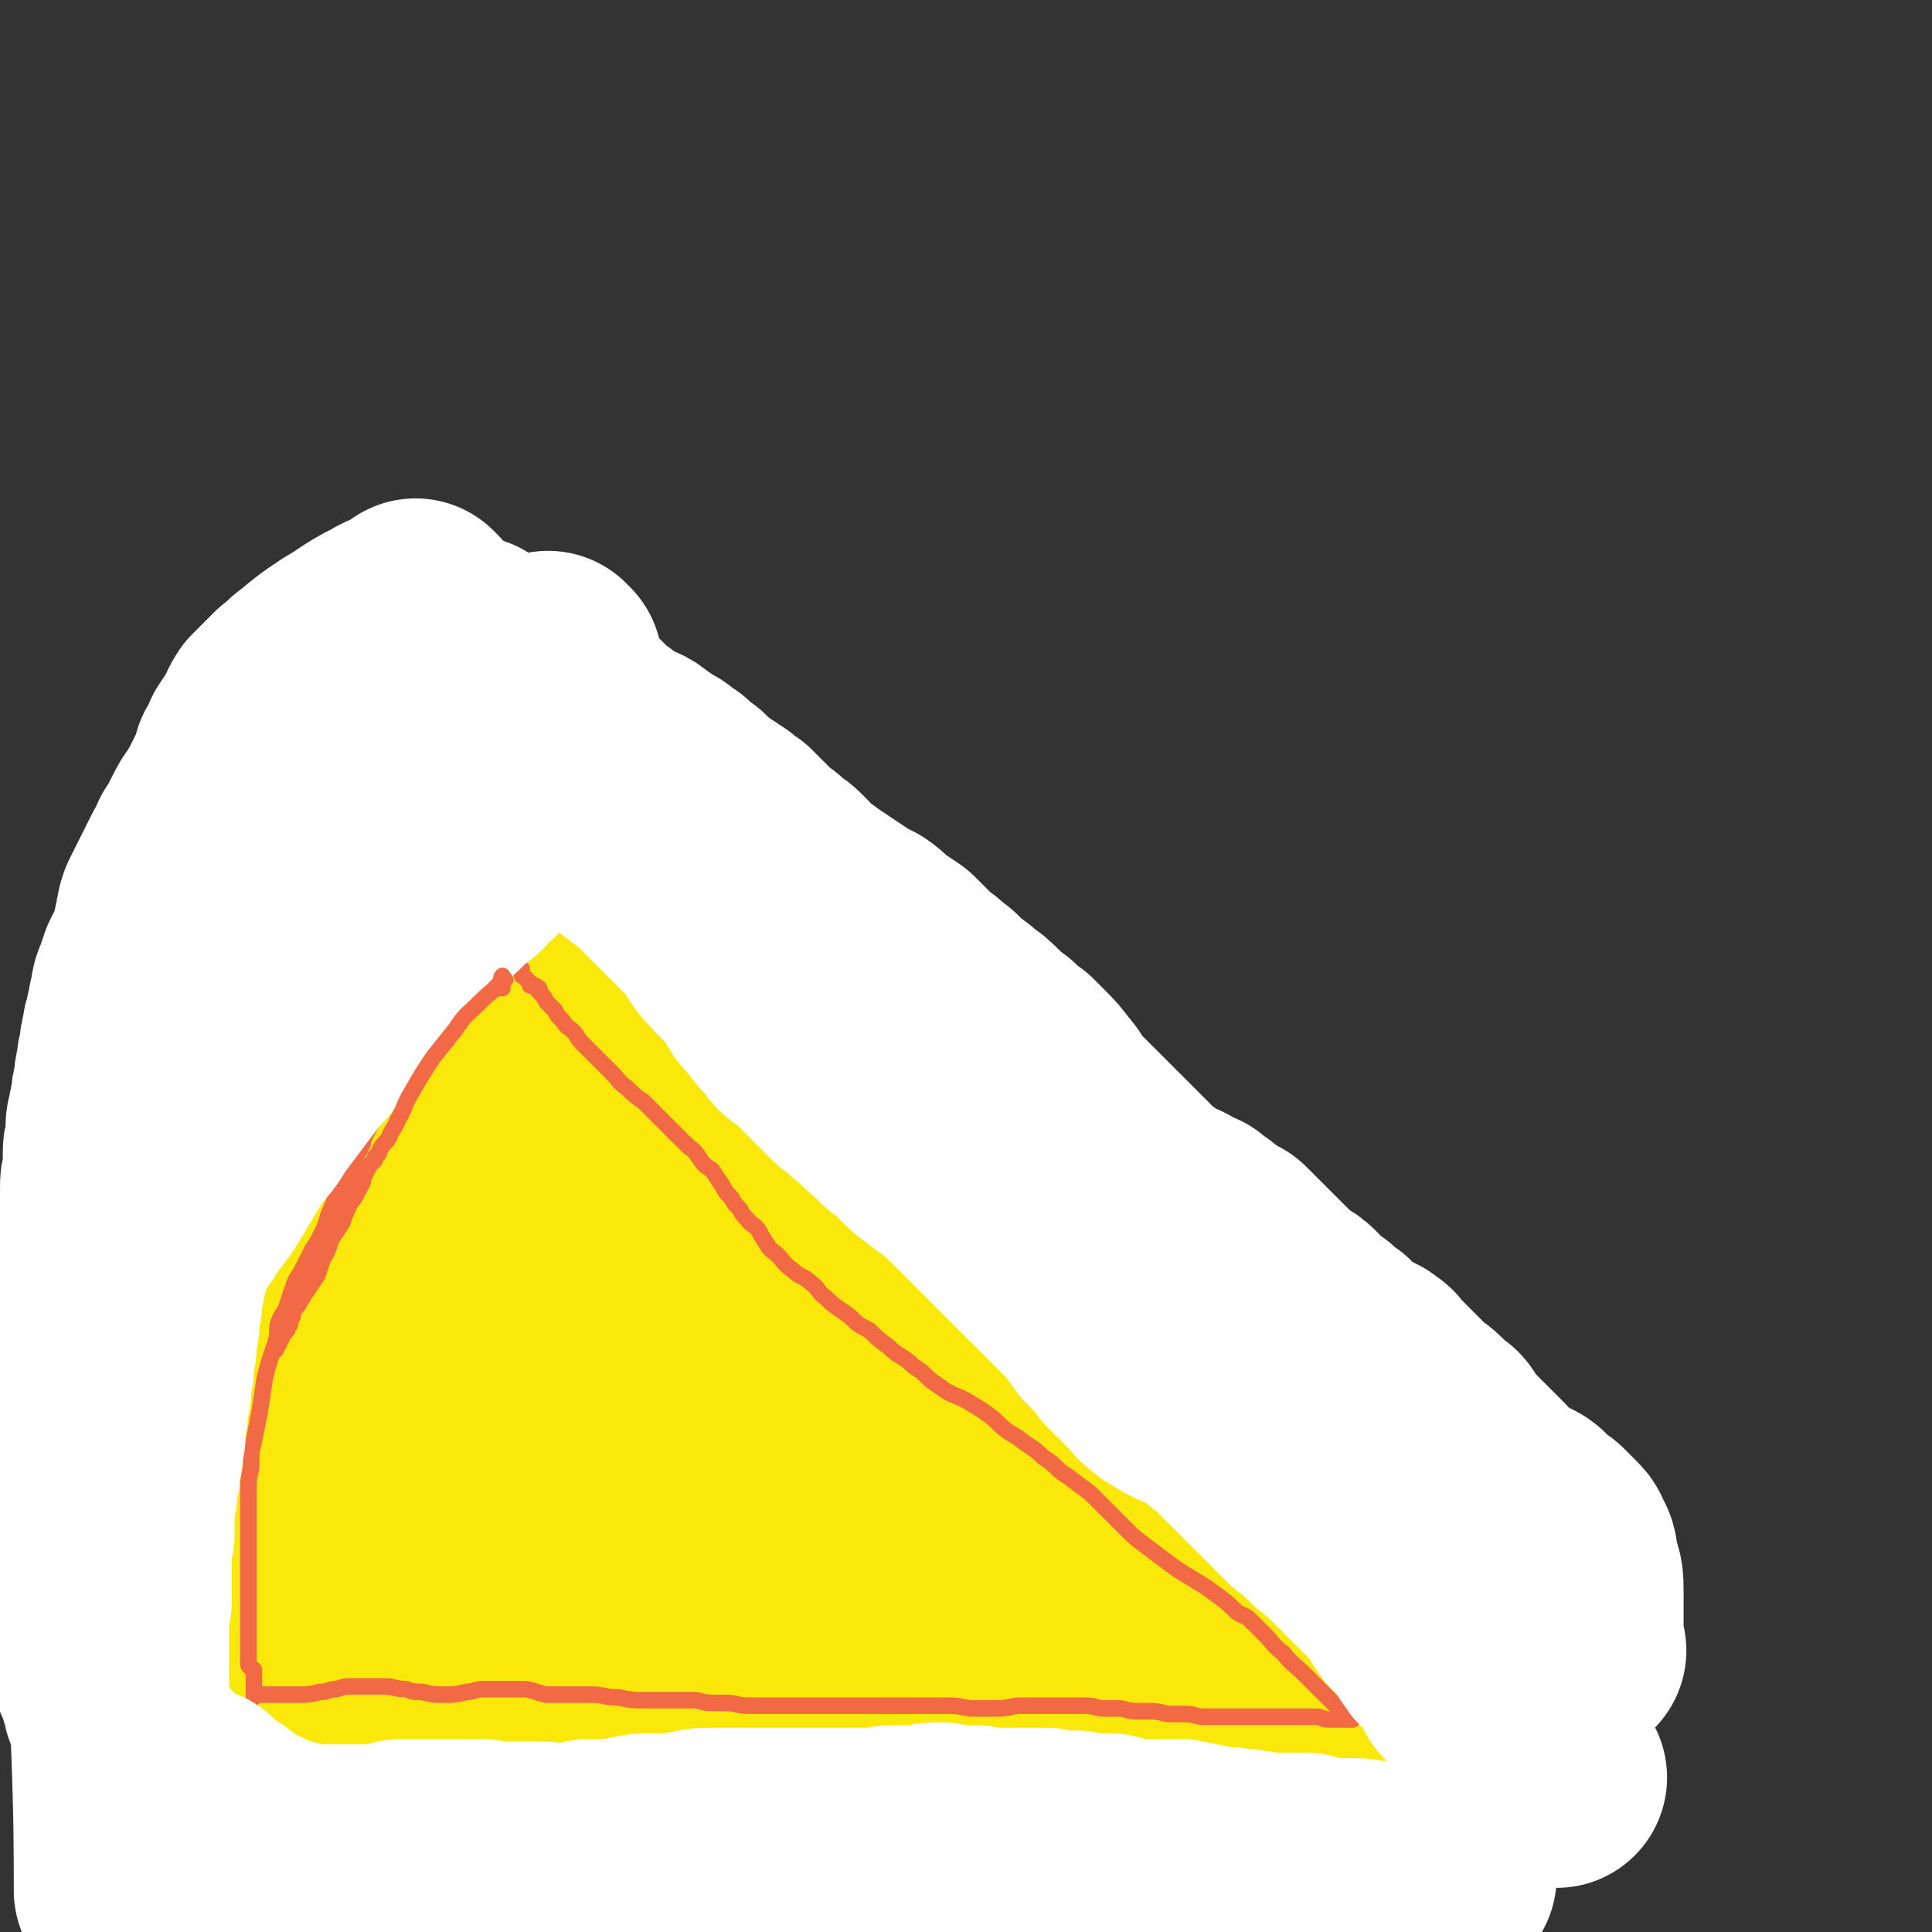<svg viewBox='0 0 700 700' version='1.1' xmlns='http://www.w3.org/2000/svg' xmlns:xlink='http://www.w3.org/1999/xlink'><rect x="0" y="0" width="700" height="700" fill="#333333" stroke="none"/><g fill='none' stroke='#F26946' stroke-width='12' stroke-linecap='round' stroke-linejoin='round'><path d='M182,295c-1,-1 -1,-1 -1,-1 -1,-1 0,0 0,0 0,0 0,0 0,0 -1,0 -1,0 -1,0 -6,0 -6,0 -12,0 -6,1 -6,1 -11,3 -10,4 -11,3 -20,8 -12,6 -12,7 -23,14 -5,4 -4,4 -8,8 -2,1 -2,1 -3,3 -3,3 -3,3 -6,7 -4,6 -4,6 -8,12 -3,5 -3,5 -7,10 -3,5 -4,5 -7,11 -4,5 -4,5 -6,10 -3,5 -2,5 -4,10 -2,5 -2,5 -4,10 -1,5 -1,5 -1,10 -1,4 0,4 -1,7 -1,5 -2,5 -2,10 -1,4 -1,4 -1,8 -1,4 -1,4 -1,8 0,5 0,5 0,9 1,4 1,4 1,8 0,3 0,3 0,7 0,4 0,4 0,8 0,4 0,4 0,7 1,5 1,5 2,9 1,4 0,4 1,9 0,4 1,4 1,8 1,4 1,4 1,8 1,4 0,4 1,8 0,4 1,4 1,7 0,3 0,3 0,6 0,3 1,3 1,7 1,3 1,3 2,6 1,2 1,2 3,5 2,3 2,3 4,6 2,3 2,3 3,6 2,2 2,2 3,5 2,2 2,2 3,5 2,2 2,2 3,3 1,1 1,1 2,2 1,1 2,1 2,2 1,1 1,1 1,2 0,1 0,1 0,1 1,1 1,1 2,1 1,1 1,1 1,1 1,1 1,1 1,1 1,1 1,1 1,1 1,1 1,1 2,2 0,0 0,0 1,1 1,1 0,1 1,2 1,1 1,1 1,2 1,1 0,1 0,2 0,1 0,1 0,1 1,0 1,0 1,0 0,0 0,0 0,0 0,0 -1,0 0,0 0,-1 1,0 2,0 1,0 1,0 1,0 1,0 1,0 1,0 1,0 1,0 2,0 1,0 1,0 1,0 1,0 1,0 2,0 2,0 2,0 4,0 2,-1 2,-1 4,-1 4,-1 4,-1 8,-2 4,-1 4,-1 9,-1 4,-1 4,-1 8,-1 5,-1 5,-1 9,-1 5,-1 5,-1 10,-1 4,-1 4,-1 9,-1 4,0 4,0 9,0 5,0 5,0 9,0 4,-1 4,-1 8,-1 4,0 4,0 8,0 4,0 4,0 9,0 6,0 6,0 11,0 7,1 7,1 13,2 6,1 6,0 12,1 6,1 6,1 12,1 6,1 6,1 12,2 7,1 7,1 14,1 7,1 7,1 14,2 6,1 6,1 13,1 7,1 7,1 14,2 7,1 7,0 13,1 7,0 7,0 13,1 6,0 6,0 12,1 5,0 5,0 10,1 4,0 4,1 9,1 3,0 3,0 7,0 4,0 4,0 9,0 5,1 5,1 10,2 5,1 5,1 10,1 6,1 6,0 11,1 5,0 5,1 9,1 4,0 4,0 7,0 3,0 3,0 6,0 4,1 4,2 8,2 3,0 3,0 6,0 3,0 3,0 6,0 3,1 3,1 6,1 2,0 2,0 3,0 1,0 1,1 2,1 1,0 1,0 1,0 0,-1 0,-1 0,-2 -1,-1 0,-1 -1,-2 -3,-4 -3,-4 -7,-7 -2,-2 -3,-2 -5,-4 -3,-3 -3,-3 -6,-6 -2,-2 -2,-2 -4,-4 -2,-2 -2,-2 -5,-5 -3,-3 -3,-3 -6,-6 -4,-4 -4,-4 -8,-8 -4,-4 -4,-4 -9,-8 -4,-4 -4,-4 -8,-8 -4,-4 -4,-4 -8,-7 -3,-4 -3,-4 -7,-8 -3,-4 -3,-3 -7,-7 -3,-4 -3,-4 -6,-8 -3,-3 -3,-3 -7,-6 -4,-4 -4,-3 -8,-7 -4,-3 -3,-3 -7,-7 -4,-4 -4,-4 -8,-8 -5,-4 -5,-4 -10,-8 -6,-4 -6,-4 -11,-9 -5,-3 -5,-3 -9,-8 -5,-4 -5,-4 -9,-9 -5,-4 -5,-5 -9,-9 -5,-5 -5,-5 -10,-10 -5,-4 -5,-4 -10,-8 -4,-4 -4,-4 -8,-8 -4,-4 -4,-4 -8,-8 -3,-4 -3,-4 -7,-9 -4,-5 -3,-5 -7,-10 -3,-4 -3,-3 -6,-7 -3,-5 -3,-5 -6,-10 -3,-4 -3,-4 -6,-7 -4,-4 -4,-4 -8,-8 -3,-4 -2,-4 -6,-8 -3,-3 -4,-3 -7,-7 -3,-3 -3,-3 -6,-6 -3,-3 -3,-3 -6,-6 -2,-2 -2,-2 -4,-4 -2,-2 -2,-2 -3,-5 -2,-2 -2,-3 -4,-5 -1,-2 -1,-2 -3,-4 -2,-2 -2,-2 -4,-4 -2,-2 -2,-2 -3,-4 -1,-2 0,-2 -1,-3 -2,-2 -2,-2 -4,-4 -1,-1 -1,-1 -2,-2 -1,-1 -1,-1 -3,-3 0,0 0,0 -1,-1 0,0 0,0 -1,-1 -1,-1 -1,-1 -1,-2 -1,-1 -1,-1 -2,-2 0,0 0,0 0,0 -1,-1 -1,-1 -2,-2 -1,-1 -1,-1 -2,-2 0,0 0,0 0,0 -1,-1 -1,-1 -2,-2 0,0 0,0 0,0 -1,-1 -1,-1 -1,-1 0,0 0,0 0,0 0,0 -1,-1 -1,-1 '/></g>
<g fill='none' stroke='#FAE80B' stroke-width='80' stroke-linecap='round' stroke-linejoin='round'><path d='M182,502c-1,-1 -1,-1 -1,-1 -1,-1 0,0 0,0 0,0 0,0 0,0 2,0 2,0 3,0 7,0 7,-1 14,-1 10,0 10,0 19,0 9,1 9,1 17,2 6,1 6,0 13,1 6,1 6,2 11,3 3,1 3,1 6,3 2,1 2,1 5,2 1,1 1,1 3,1 1,1 1,1 2,1 1,0 1,0 1,0 1,0 1,0 2,0 1,0 1,0 1,0 1,1 1,1 1,2 1,1 1,1 2,2 2,1 2,1 4,2 2,1 2,1 4,2 2,1 2,1 3,2 1,1 1,1 2,2 1,1 1,1 2,2 0,0 0,-1 0,-1 1,1 1,1 2,2 1,1 1,1 2,2 1,1 1,1 3,1 1,1 1,1 3,3 1,0 1,0 2,1 1,0 1,0 1,0 1,1 1,1 2,2 2,1 2,1 4,2 2,1 2,1 3,2 2,1 2,1 3,2 2,2 2,2 3,3 1,1 1,1 2,2 1,1 1,1 2,1 1,0 1,0 1,0 1,1 1,1 2,2 1,1 1,1 1,1 1,1 1,1 1,1 1,1 1,1 2,2 2,1 2,1 3,2 1,1 1,1 2,1 1,0 1,0 1,0 1,1 1,1 2,2 1,0 1,0 2,0 0,0 0,0 0,0 '/><path d='M188,364c-1,-1 -1,-1 -1,-1 -1,-1 0,0 0,0 0,0 0,0 0,0 -1,0 -1,0 -2,0 -3,-2 -3,-2 -6,-3 -3,-2 -3,-2 -6,-3 -2,-1 -2,-1 -5,-2 -1,0 -1,0 -2,0 -2,0 -2,0 -3,0 -1,0 -1,0 -2,0 -1,1 -1,1 -2,2 -2,1 -2,0 -4,1 -2,0 -2,0 -3,1 -2,2 -2,2 -3,5 -1,1 -1,1 -2,3 -1,2 -1,2 -3,4 -2,2 -2,2 -4,4 -1,3 -1,3 -2,6 -2,2 -2,2 -3,4 -1,2 -1,2 -2,4 -1,1 -1,1 -1,2 -1,1 -1,1 -2,3 0,1 0,2 -1,4 -1,1 -2,1 -2,3 -1,1 -1,2 -1,4 -1,2 -1,2 -1,5 -1,2 0,2 -1,5 0,1 -1,1 -1,2 -1,2 -1,2 -1,4 -1,2 -1,2 -1,4 0,2 0,2 -1,4 0,2 -1,2 -1,4 0,2 0,2 0,4 0,2 0,2 -1,3 -1,2 -1,2 -1,3 -1,3 -1,3 -2,5 0,2 0,2 -1,5 -1,2 -1,2 -1,4 -1,2 -1,2 -1,4 -1,2 0,2 -1,4 0,1 -1,1 -1,2 -1,2 -1,2 -1,3 0,2 0,2 0,5 0,1 0,1 0,2 0,2 0,2 0,3 0,1 0,1 0,2 0,1 0,1 0,1 0,1 0,1 0,2 0,2 0,2 0,3 0,1 0,1 0,2 0,2 0,2 0,3 0,2 0,2 0,3 0,2 0,2 0,3 0,1 0,1 0,2 0,2 0,2 0,3 1,1 1,1 1,2 0,1 0,1 0,2 0,1 0,1 0,2 0,1 0,1 0,2 1,1 1,1 2,2 1,1 1,2 1,3 0,1 0,1 0,2 0,1 0,1 0,1 0,1 0,1 0,1 -1,-1 -1,-1 -1,-3 -1,-2 -1,-2 -1,-5 -1,-2 -1,-2 -1,-5 0,-2 0,-2 0,-4 0,-2 0,-2 -1,-4 -1,-2 -1,-2 -1,-4 -1,-2 -1,-2 -1,-3 -1,-3 -1,-3 -1,-6 -1,-2 -1,-2 -1,-5 -1,-3 -1,-3 -1,-5 0,-3 0,-3 0,-6 0,-3 0,-3 0,-6 0,-2 0,-2 0,-5 0,-3 -1,-3 -1,-6 -1,-2 -1,-2 -1,-4 0,-2 0,-2 0,-3 0,-3 -1,-3 0,-7 1,-3 1,-3 2,-6 1,-3 1,-3 2,-6 1,-2 1,-2 2,-5 1,-2 0,-2 1,-4 0,-1 0,-1 1,-3 1,-2 1,-2 1,-3 2,-4 2,-4 4,-8 1,-3 2,-3 3,-7 2,-2 2,-2 3,-5 2,-2 2,-2 3,-5 1,-2 1,-2 2,-4 1,-2 1,-2 2,-3 1,-1 2,-1 2,-2 1,0 1,-1 1,-2 1,-1 0,-1 1,-2 2,-2 2,-2 4,-3 1,-1 2,0 3,-1 2,-2 2,-2 3,-3 2,-1 2,-1 4,-2 2,-1 2,-1 3,-2 2,-1 2,-1 3,-2 2,-1 2,-1 3,-2 2,-1 2,-1 4,-3 1,-1 1,-1 2,-1 1,-1 1,-1 1,-1 1,-1 0,-1 1,-1 1,-1 1,-1 1,-1 1,-1 1,-1 2,-1 2,-1 2,-1 3,-1 1,-1 1,-1 2,-1 1,-1 1,-1 1,-1 1,-1 0,-1 1,-2 0,-1 0,-1 1,-1 0,-1 0,-1 1,-1 1,-1 1,-1 1,-1 1,-1 1,-1 1,-2 0,0 0,0 0,0 0,0 0,0 0,0 -1,0 -1,0 -2,0 0,0 0,1 -1,1 -1,2 -1,2 -3,4 -2,2 -3,2 -4,4 -2,3 -1,3 -2,6 -2,3 -2,3 -5,6 -3,4 -3,4 -6,8 -2,3 -2,3 -3,5 -1,2 -1,2 -2,4 -1,3 -1,3 -2,7 -1,4 -1,4 -2,7 -1,4 -1,4 -3,8 -1,3 -1,3 -2,6 -1,3 -1,3 -2,6 -1,4 -1,4 -2,7 -1,3 -1,3 -1,6 -1,2 -1,2 -1,4 0,2 0,2 0,4 -1,1 -1,1 -1,2 0,1 0,1 0,3 0,2 0,2 0,4 -1,1 -1,1 -1,2 0,1 0,1 0,2 0,2 0,2 0,4 0,0 0,0 0,1 0,1 0,1 0,1 0,1 0,1 0,2 0,1 0,1 0,1 0,0 1,0 1,0 1,0 1,0 2,-1 2,-2 3,-2 4,-5 2,-2 1,-2 2,-4 1,-2 1,-2 1,-4 1,-2 0,-2 1,-4 1,-3 0,-3 1,-6 1,-3 1,-3 2,-7 1,-3 1,-4 2,-7 2,-3 3,-3 4,-6 2,-3 1,-3 2,-6 1,-3 1,-3 3,-6 1,-2 1,-2 2,-3 2,-3 1,-3 2,-5 1,-2 1,-2 2,-4 1,-1 1,-1 2,-1 1,-1 1,-1 1,-1 0,-1 0,-1 0,-1 1,0 1,0 2,0 2,0 2,0 3,0 2,0 2,0 4,0 2,1 2,1 4,2 1,1 1,1 2,2 2,1 2,1 3,2 2,2 2,2 4,4 2,2 2,2 3,4 2,2 2,2 3,4 2,2 2,2 3,4 2,2 2,2 3,4 2,2 2,2 4,4 2,2 2,2 4,4 2,2 2,2 4,4 3,3 3,3 6,6 2,2 2,2 5,5 2,2 2,3 5,5 2,2 2,2 5,4 2,2 2,2 5,4 3,3 3,2 6,5 2,2 2,2 4,4 2,2 2,2 4,4 2,2 2,2 3,3 2,2 2,2 4,4 2,2 2,2 4,4 2,2 2,2 4,4 2,2 2,1 3,3 2,2 2,2 3,4 2,2 2,2 3,4 2,2 2,2 4,4 2,2 2,2 4,4 2,2 2,2 4,4 2,2 2,2 4,4 2,2 2,2 4,4 3,2 3,2 6,4 3,2 3,2 6,5 3,2 3,2 6,4 2,2 2,2 4,4 2,2 2,2 4,3 1,1 2,1 3,2 2,1 2,1 3,3 2,1 1,1 2,2 1,1 1,1 2,2 0,0 0,-1 0,-1 1,0 1,1 2,1 0,0 0,0 0,0 1,0 0,0 0,0 0,-1 0,0 0,0 0,0 0,0 0,0 -1,-1 -1,-1 -2,-3 -2,-3 -2,-3 -4,-5 -3,-3 -3,-3 -7,-5 -5,-4 -5,-4 -10,-8 -6,-3 -6,-2 -11,-6 -4,-2 -4,-3 -9,-6 -5,-3 -5,-2 -9,-6 -4,-3 -4,-3 -8,-7 -4,-4 -4,-4 -8,-8 -5,-5 -5,-5 -10,-11 -5,-5 -4,-6 -9,-11 -5,-5 -5,-5 -10,-10 -3,-4 -3,-4 -6,-8 -3,-3 -3,-3 -6,-6 -2,-3 -2,-3 -4,-6 -2,-3 -2,-3 -4,-6 -1,-2 -1,-2 -2,-5 -2,-2 -2,-2 -3,-4 -1,-2 -1,-2 -2,-4 -1,-3 -1,-3 -3,-5 -1,-2 -1,-2 -1,-4 -1,-2 -1,-2 -2,-4 -1,-2 -1,-2 -2,-3 0,-1 0,-1 0,-2 0,0 0,0 0,-1 0,0 0,0 0,0 1,1 2,1 3,2 2,2 2,2 5,5 4,4 4,4 9,7 5,5 6,4 12,8 5,4 5,4 10,8 4,4 4,4 8,7 4,4 4,4 8,7 5,4 5,4 9,8 5,5 5,5 9,9 3,3 4,3 7,6 3,3 3,3 6,6 3,3 3,3 7,6 4,3 4,3 8,6 4,3 4,4 8,7 4,4 4,4 8,7 4,3 5,3 9,6 4,3 4,3 8,6 4,3 4,4 8,6 4,3 4,3 8,5 4,3 4,3 8,6 3,3 4,3 7,6 3,3 3,3 6,6 3,4 3,4 6,7 3,3 3,3 6,6 2,2 2,2 5,5 2,2 2,2 4,4 3,3 3,3 5,6 2,3 2,3 4,6 1,2 2,2 3,4 2,1 1,2 2,3 1,1 1,1 1,2 0,1 0,1 0,1 0,1 1,1 1,1 0,0 0,0 0,0 0,0 0,-1 0,-1 -1,-1 -2,-1 -3,-2 -2,-2 -2,-2 -4,-3 -4,-2 -4,-2 -8,-4 -5,-2 -5,-3 -10,-4 -6,-1 -7,-1 -13,-2 -9,-1 -9,-2 -18,-3 -10,-2 -10,-1 -21,-3 -10,-1 -10,-1 -21,-2 -8,-1 -8,-2 -17,-3 -6,-1 -6,-1 -12,-2 -6,0 -6,0 -12,-1 -6,-1 -6,-1 -11,-2 -5,-1 -5,-1 -11,-1 -5,-1 -5,-1 -11,-1 -5,-1 -5,-1 -9,-1 -4,0 -4,0 -8,0 -3,0 -3,0 -7,0 -3,0 -3,0 -6,0 -3,-1 -3,-1 -6,-1 -3,0 -3,0 -5,0 -4,0 -4,0 -8,0 -4,-1 -4,-1 -8,-1 -3,-1 -3,-1 -6,-1 -4,-1 -4,-1 -9,-2 -3,0 -3,0 -7,0 -3,-1 -3,-1 -6,-1 -3,0 -3,0 -6,0 -2,0 -2,0 -4,0 -2,0 -2,0 -5,0 -2,0 -2,0 -4,0 -2,0 -2,0 -4,0 -2,0 -2,0 -4,1 -2,0 -1,1 -3,1 -1,0 -1,0 -3,0 0,0 0,0 0,0 0,1 0,2 0,2 2,1 2,1 4,1 4,1 4,1 9,1 10,1 10,1 19,1 16,2 16,2 32,4 15,2 15,2 31,4 14,3 14,3 28,6 16,3 16,2 32,5 17,3 17,3 34,6 17,3 17,3 34,6 16,3 16,4 31,7 14,2 14,2 27,5 10,1 10,1 19,2 6,1 6,2 12,2 4,0 4,0 8,0 1,0 1,0 2,0 0,0 0,0 0,0 0,0 0,-1 0,-1 -1,-1 -1,-1 -3,-2 -4,-1 -4,-1 -8,-2 -11,-2 -11,-3 -22,-4 -16,-2 -16,-2 -33,-3 -26,-3 -26,-3 -52,-5 -21,-2 -21,-2 -42,-2 -18,-1 -18,0 -36,0 -16,1 -16,1 -31,2 -11,1 -11,2 -22,2 -7,1 -7,1 -15,1 -6,0 -6,0 -12,0 -5,0 -5,0 -10,0 -4,-1 -4,-1 -9,-2 -2,0 -2,-1 -4,-1 -1,0 -1,0 -2,0 -1,0 -1,0 -2,0 0,0 0,0 0,0 -1,0 -1,0 -2,0 0,0 0,0 -1,1 0,0 0,0 0,0 0,0 0,0 0,0 1,0 1,0 1,0 3,0 3,0 6,0 10,0 10,0 21,0 18,0 18,0 36,0 22,0 22,0 44,0 22,0 22,0 44,0 16,0 16,0 32,0 10,-1 10,-1 21,-1 6,0 6,1 13,1 4,0 4,0 8,0 3,1 3,1 6,2 2,0 2,1 3,1 1,0 1,0 2,0 1,0 1,0 1,0 1,1 1,1 2,1 0,0 0,0 0,0 -1,0 -1,0 -2,0 -4,-1 -4,-1 -8,-1 -15,-1 -15,-1 -30,-1 -21,0 -21,0 -42,0 -22,1 -22,1 -44,2 -13,1 -13,1 -26,2 -6,1 -6,1 -13,1 -6,1 -6,1 -12,2 -5,1 -5,1 -10,1 -6,1 -6,1 -12,2 -4,1 -4,1 -8,2 -4,1 -4,1 -8,2 -4,1 -4,0 -8,1 -3,0 -3,0 -7,1 -4,1 -4,1 -7,1 -5,1 -5,1 -10,1 -3,0 -3,0 -7,0 -3,-1 -3,0 -6,-1 -5,-1 -5,-1 -9,-4 -3,-3 -3,-3 -6,-7 -3,-4 -3,-4 -5,-8 -2,-3 -2,-4 -3,-7 -1,-4 -1,-4 -2,-8 -1,-4 -1,-4 -2,-8 -1,-5 -1,-5 -2,-9 0,-4 0,-4 -1,-9 -1,-6 -1,-6 -1,-12 -1,-4 -1,-4 -1,-9 0,-4 0,-4 0,-8 0,-6 0,-6 0,-12 0,-7 -1,-7 -1,-14 1,-6 1,-5 2,-11 1,-6 1,-6 1,-11 1,-7 0,-7 2,-14 1,-6 2,-5 3,-11 2,-6 2,-6 4,-11 2,-6 2,-6 4,-11 3,-5 3,-5 6,-10 2,-5 2,-5 5,-10 2,-4 2,-4 4,-8 2,-3 2,-3 3,-5 2,-3 2,-4 4,-6 3,-4 3,-3 6,-6 3,-4 2,-4 5,-7 3,-3 3,-3 6,-6 2,-3 2,-3 5,-5 2,-3 2,-3 5,-5 2,-2 2,-2 5,-4 2,-2 2,-2 5,-4 3,-2 3,-2 6,-4 2,-1 2,-1 4,-3 1,-1 1,-1 2,-2 1,-1 1,-1 1,-2 0,0 0,0 0,-1 0,0 0,0 0,0 0,0 0,0 0,0 0,0 0,-1 0,-1 -2,0 -2,1 -4,1 -2,1 -2,1 -4,2 -5,3 -6,3 -10,6 -5,4 -5,5 -10,10 -6,6 -5,6 -11,12 -6,7 -6,7 -11,14 -7,8 -7,8 -13,16 -4,5 -4,5 -8,11 -3,5 -3,5 -6,10 -4,5 -3,6 -6,11 -2,5 -2,5 -4,9 -2,5 -3,5 -5,10 -2,4 -1,4 -3,8 -1,3 -1,3 -2,7 0,3 -1,3 -1,5 -1,5 -1,5 -1,9 -1,4 -1,4 -1,8 -1,5 -1,4 -1,9 -1,4 -1,4 -1,9 0,4 1,4 1,8 0,4 0,4 0,8 1,4 1,4 2,8 1,4 0,4 1,7 0,4 0,4 1,7 1,4 0,4 1,7 1,3 1,3 3,6 1,3 2,3 3,6 2,2 2,2 3,5 2,3 2,3 3,5 2,3 2,4 3,6 2,3 2,4 4,6 3,3 3,3 7,6 3,2 3,2 6,4 4,2 4,2 8,4 4,2 4,2 8,3 5,1 5,1 10,1 7,0 7,0 13,0 7,-1 7,-1 14,-1 8,-1 8,-1 15,-1 6,1 6,1 13,2 7,1 7,1 14,1 8,1 8,0 16,1 7,1 7,1 15,1 8,1 8,1 15,1 9,1 9,0 17,1 8,1 8,1 15,1 9,1 9,1 18,2 11,1 11,1 21,1 11,1 11,1 22,2 9,1 9,1 19,2 8,1 8,1 17,1 9,1 9,0 18,1 8,1 8,0 16,1 8,1 8,1 15,2 8,1 8,0 15,1 7,1 7,1 13,3 5,1 5,2 10,3 4,2 4,2 9,3 3,1 3,1 7,2 3,1 3,1 6,1 2,0 2,0 4,0 1,0 1,0 2,0 1,0 1,0 1,0 0,0 0,-1 0,-1 0,-1 0,-1 0,-1 0,0 0,0 0,0 -2,-1 -2,-1 -3,-2 -3,-2 -3,-2 -5,-4 -4,-2 -4,-2 -7,-4 -3,-2 -3,-2 -5,-4 -2,-2 -1,-2 -2,-3 -2,-2 -2,-2 -3,-4 -1,-1 -1,-2 -2,-3 -1,-2 -1,-2 -2,-4 -1,-2 -1,-2 -2,-4 -2,-2 -2,-2 -4,-5 -1,-3 -1,-3 -3,-6 -4,-5 -4,-5 -9,-9 -5,-5 -5,-5 -10,-10 -7,-6 -8,-5 -14,-11 -7,-6 -7,-7 -13,-13 -6,-6 -6,-6 -12,-12 -5,-6 -5,-7 -11,-13 -5,-6 -5,-6 -11,-12 -6,-6 -6,-6 -12,-12 -5,-5 -5,-5 -10,-10 -7,-6 -6,-7 -13,-12 -6,-6 -6,-6 -13,-11 -5,-5 -5,-5 -11,-10 -4,-3 -4,-4 -8,-7 -6,-4 -7,-3 -13,-8 -5,-4 -4,-5 -9,-9 -4,-4 -4,-4 -8,-8 -3,-3 -3,-3 -6,-7 -3,-3 -3,-3 -7,-7 -2,-2 -2,-2 -5,-5 -3,-3 -3,-3 -5,-5 -4,-4 -4,-3 -8,-6 -4,-3 -4,-3 -9,-6 -3,-2 -4,-2 -7,-4 -4,-2 -3,-2 -6,-4 -3,-3 -3,-3 -6,-5 -3,-2 -3,-2 -5,-4 -2,-2 -2,-2 -4,-4 -2,-2 -2,-2 -4,-4 -2,-1 -2,-1 -4,-3 -2,-1 -2,-1 -4,-3 -1,-1 -1,-1 -3,-3 -2,-1 -2,-1 -4,-3 -2,-1 -2,-1 -4,-2 -2,-1 -2,-1 -4,-2 -1,-1 -1,-1 -3,-2 -1,-1 -1,-1 -2,-2 -1,-1 -1,-1 -2,-2 -1,-1 -1,-1 -2,-2 -1,-1 -2,-1 -3,-2 -1,-1 -1,-1 -2,-2 -1,-1 -1,-1 -2,-2 -1,0 -1,0 -2,-1 -1,0 -1,0 -2,-1 0,0 0,0 0,-1 0,0 0,0 0,0 -1,-1 -1,-1 -2,-1 -1,-1 -1,-1 -3,-1 -2,0 -2,0 -4,0 -3,0 -3,0 -6,0 -3,0 -3,0 -5,0 -2,1 -2,1 -4,2 -2,2 -2,2 -4,3 -3,1 -3,1 -5,2 -2,2 -2,2 -4,4 -2,2 -2,2 -4,4 -2,2 -2,2 -4,4 -2,2 -2,2 -4,5 -2,3 -2,3 -4,6 -2,3 -2,3 -3,7 -2,4 -2,4 -4,8 -2,3 -2,3 -3,5 -2,5 -2,5 -4,9 -2,5 -2,5 -3,10 -2,5 -2,5 -3,9 -1,4 -1,4 -2,9 -2,5 -2,5 -4,10 -1,4 -1,4 -3,8 -1,4 -1,4 -1,8 -1,4 -1,4 -2,8 -1,4 -1,4 -2,9 -1,4 -1,4 -1,8 -1,4 -1,4 -2,7 -1,4 -1,4 -1,8 -1,4 -1,4 -1,7 -1,4 -1,4 -2,8 0,4 0,4 0,7 0,4 0,4 0,7 0,4 0,4 0,8 -1,4 -1,4 -1,8 0,3 1,3 1,6 0,3 0,3 0,6 1,3 1,3 1,6 0,3 1,3 1,6 1,4 1,4 2,8 1,4 1,4 2,7 1,3 1,3 2,7 1,3 1,4 3,7 1,3 1,3 2,6 1,3 1,3 2,6 1,3 1,3 2,6 1,2 0,2 1,5 0,2 0,2 1,5 0,2 0,2 1,4 0,2 1,1 1,3 0,1 0,1 0,2 0,1 0,1 0,1 0,1 0,1 0,1 0,1 0,1 0,1 0,1 0,1 0,1 0,1 0,1 0,1 1,0 1,0 2,0 1,0 1,0 1,0 0,0 0,0 0,0 1,0 1,0 2,0 4,0 4,0 7,0 6,0 6,0 12,0 8,0 8,0 15,0 7,1 7,1 15,1 7,1 7,1 15,1 9,1 9,1 17,2 8,1 8,1 15,2 9,1 9,1 18,1 9,0 9,0 18,0 9,-1 9,-1 18,-2 8,-1 8,-1 17,-2 9,-1 9,-1 19,-1 9,0 9,0 19,0 9,0 9,0 18,0 10,0 10,0 19,0 9,1 9,1 17,2 8,1 8,0 15,1 7,0 7,0 14,1 6,0 6,0 12,1 6,1 6,1 12,1 7,1 7,1 14,2 6,1 6,1 12,1 5,1 5,0 11,1 5,0 5,1 10,1 3,0 3,0 7,0 3,0 3,0 6,0 3,1 3,1 6,1 2,0 2,0 5,0 2,0 2,0 4,0 1,0 1,0 2,0 1,0 1,0 1,0 0,-1 0,-1 0,-1 0,-1 0,-1 0,-1 0,0 0,0 0,0 0,0 0,0 0,0 -2,-1 -2,-1 -3,-2 -6,-1 -6,-1 -11,-2 -9,-2 -9,-3 -18,-4 -15,-1 -15,-1 -30,-1 -17,0 -17,0 -34,0 -16,-1 -16,-1 -33,-1 -16,0 -16,0 -31,0 -14,0 -14,0 -27,0 -8,0 -8,0 -17,0 -8,0 -8,0 -16,0 -7,1 -7,0 -14,1 -7,1 -7,1 -14,1 -7,1 -7,1 -15,2 -6,1 -6,1 -11,2 -7,1 -7,2 -13,3 -5,1 -5,1 -10,2 -5,1 -5,1 -10,2 -5,1 -5,1 -11,1 -5,1 -5,1 -11,2 -4,1 -4,0 -8,1 -4,0 -4,1 -8,1 -3,0 -3,0 -5,0 -3,0 -3,0 -6,0 -3,0 -3,0 -5,0 -4,0 -4,0 -7,-1 -2,0 -2,0 -5,-1 -1,-1 -2,-1 -3,-2 -1,-2 -1,-2 -1,-5 -1,-3 -1,-3 -1,-6 1,-4 1,-4 3,-8 1,-5 2,-5 4,-10 2,-4 2,-4 4,-9 2,-5 2,-5 4,-10 2,-7 2,-7 5,-13 4,-8 3,-8 7,-16 5,-10 4,-10 10,-19 6,-10 6,-10 13,-20 6,-9 5,-9 12,-18 8,-9 9,-9 18,-18 4,-5 5,-5 10,-9 4,-5 4,-6 8,-11 3,-3 3,-3 6,-6 2,-1 2,-1 3,-3 1,-2 1,-2 1,-3 0,-1 0,-1 0,-2 0,0 0,0 0,0 0,0 0,0 0,0 -1,2 -1,2 -2,4 -2,3 -2,3 -3,6 -4,9 -5,8 -8,17 -3,10 -2,11 -5,21 -1,6 -2,9 -3,13 '/></g>
<g fill='none' stroke='#F26946' stroke-width='6' stroke-linecap='round' stroke-linejoin='round'><path d='M182,358c-1,-1 -1,-1 -1,-1 -1,-1 0,0 0,0 0,1 -1,1 -1,1 -3,2 -3,2 -6,3 -3,3 -3,3 -6,5 -4,3 -4,2 -8,5 -4,3 -4,3 -8,7 -2,3 -1,3 -3,6 -3,5 -3,4 -6,9 -2,3 -2,3 -5,7 -2,4 -2,4 -4,8 -1,2 -1,2 -2,4 -1,1 0,2 -1,3 -1,3 -2,3 -3,6 -2,4 -2,4 -3,8 -3,4 -3,4 -5,9 -2,4 -1,4 -3,8 -2,4 -2,4 -4,7 -2,4 -2,4 -4,8 -2,3 -2,3 -3,6 -1,3 -1,3 -2,6 -1,3 -2,3 -3,6 -1,3 0,3 -1,7 -1,3 -1,3 -2,6 -1,3 -1,3 -2,7 -1,6 -1,7 -2,13 -1,5 -1,5 -2,10 -1,4 -1,4 -1,8 0,4 -1,4 -1,9 0,2 0,2 0,5 0,3 0,3 0,5 0,3 0,3 0,5 0,2 0,2 0,5 0,2 0,2 0,4 0,3 0,3 0,5 0,1 0,1 0,3 0,1 0,1 0,2 0,2 0,2 0,4 0,1 0,1 0,2 0,2 0,2 0,4 0,1 0,1 0,3 0,0 0,0 0,1 0,1 0,1 0,2 0,1 0,1 0,3 0,0 0,0 0,1 0,1 0,1 0,2 0,0 0,0 0,1 0,1 0,1 0,2 0,1 0,1 0,2 0,1 0,1 0,3 0,1 1,1 2,2 0,1 0,1 0,3 0,0 0,0 0,0 0,1 0,1 0,1 0,1 0,1 0,2 0,0 0,0 0,1 0,1 0,1 0,1 0,1 0,1 0,2 0,0 0,0 0,0 1,-1 1,-1 2,-1 2,0 2,0 5,0 4,0 4,0 8,0 5,0 5,0 9,-1 3,0 3,-1 6,-1 3,-1 3,-1 6,-1 3,0 3,0 6,0 3,0 3,0 5,0 4,0 4,1 8,1 3,1 3,1 6,1 4,1 4,1 7,1 5,0 5,0 9,-1 3,0 3,-1 6,-1 3,0 3,0 6,0 4,0 4,0 8,0 4,0 4,1 9,2 4,0 4,0 8,0 4,0 4,0 8,0 5,0 5,1 10,1 5,1 5,1 10,1 4,0 4,0 8,0 4,0 5,0 9,0 3,0 3,1 7,1 3,0 3,0 5,0 4,0 4,1 8,1 3,0 3,0 6,0 5,0 5,0 9,0 3,0 3,0 7,0 4,0 4,0 8,0 4,0 4,0 9,0 4,0 4,0 8,0 4,0 4,0 8,0 5,0 5,0 10,0 4,0 4,0 8,0 5,0 5,1 9,1 4,0 4,0 8,0 5,0 5,-1 9,-1 3,0 3,0 6,0 4,0 4,0 7,0 2,0 2,0 4,0 3,0 3,0 6,0 4,0 4,1 7,1 2,0 2,0 5,0 3,0 3,1 7,1 3,0 3,0 5,0 4,0 4,1 7,1 3,0 3,0 5,0 4,0 4,1 7,1 2,0 2,0 5,0 1,0 1,0 3,0 2,0 2,0 3,0 2,0 2,0 4,0 1,0 1,0 3,0 1,0 1,0 2,0 2,0 2,0 4,0 2,0 2,0 4,0 2,0 2,0 4,0 2,0 2,0 4,0 2,0 2,0 5,0 2,0 2,1 4,1 1,0 1,0 2,0 2,0 2,0 3,0 1,0 1,0 2,0 1,0 1,0 2,0 0,0 0,0 0,0 0,0 0,0 -1,0 0,-1 -1,-1 -1,-1 -2,-1 -2,-2 -3,-3 -3,-3 -3,-3 -6,-6 -3,-3 -3,-3 -6,-6 -4,-4 -5,-4 -8,-8 -4,-3 -3,-3 -7,-7 -2,-2 -2,-2 -5,-5 -2,-2 -2,-1 -5,-3 -3,-3 -3,-3 -7,-6 -4,-3 -4,-3 -9,-6 -5,-3 -5,-3 -9,-6 -4,-3 -4,-3 -8,-6 -4,-3 -4,-3 -7,-6 -3,-3 -3,-3 -6,-6 -3,-3 -3,-3 -7,-7 -4,-3 -4,-3 -8,-6 -5,-3 -4,-4 -9,-7 -4,-4 -4,-3 -9,-7 -5,-3 -5,-3 -9,-7 -4,-3 -4,-3 -9,-6 -5,-3 -6,-2 -11,-6 -5,-3 -4,-4 -9,-7 -4,-4 -5,-3 -9,-7 -4,-3 -4,-3 -7,-6 -4,-2 -4,-2 -7,-5 -4,-3 -5,-3 -9,-7 -3,-2 -2,-3 -5,-5 -3,-3 -4,-2 -7,-5 -3,-2 -3,-3 -5,-5 -2,-2 -3,-2 -4,-4 -2,-3 -2,-3 -3,-5 -2,-3 -3,-2 -4,-4 -2,-2 -2,-2 -3,-4 -2,-2 -2,-2 -3,-4 -2,-2 -2,-2 -3,-4 -2,-3 -2,-3 -4,-6 -3,-2 -3,-2 -5,-5 -2,-3 -2,-2 -5,-5 -2,-2 -2,-2 -5,-5 -2,-2 -2,-2 -5,-5 -2,-2 -2,-2 -5,-5 -3,-2 -3,-2 -6,-5 -3,-2 -3,-3 -5,-5 -2,-2 -2,-2 -4,-4 -2,-2 -2,-2 -4,-4 -2,-2 -2,-2 -3,-3 -2,-2 -2,-3 -3,-4 -2,-2 -3,-2 -4,-4 -2,-2 -2,-2 -3,-4 -2,-2 -2,-2 -3,-3 -1,-2 -1,-2 -3,-4 0,0 1,-1 0,-1 -1,-1 -1,-1 -3,-1 0,-1 0,-1 0,-1 -1,-1 -1,-1 -1,-1 -1,-1 -1,-1 -1,-1 -1,-1 -1,0 -1,-1 0,-1 0,-1 0,-1 0,-1 0,-1 0,-1 0,0 0,0 0,0 '/></g>
<g fill='none' stroke='#FFFFFF' stroke-width='80' stroke-linecap='round' stroke-linejoin='round'><path d='M571,598c-1,-1 -1,-1 -1,-1 -1,-1 0,0 0,0 0,0 0,0 0,0 0,0 0,0 0,-1 0,-4 0,-4 0,-7 0,-6 0,-6 0,-12 0,-5 0,-5 -2,-10 0,-4 0,-4 -2,-7 0,-1 0,-1 -2,-3 -1,-1 -1,-1 -2,-2 -1,-1 -1,-1 -2,-2 -1,0 -1,0 -2,-1 -2,-2 -2,-2 -4,-4 -1,-1 -1,-1 -3,-2 -2,-1 -2,-1 -4,-2 -2,-1 -2,-1 -3,-2 -2,-1 -2,-1 -4,-3 -1,-2 -1,-2 -2,-3 -2,-2 -2,-2 -4,-4 -1,-1 -1,-1 -3,-3 -1,-1 -1,-1 -3,-3 -1,-1 -1,-1 -3,-3 -1,-1 -1,-1 -2,-3 -1,-2 -1,-2 -3,-3 -2,-2 -2,-2 -4,-4 -2,-2 -3,-2 -5,-4 -2,-2 -2,-2 -4,-4 -2,-2 -2,-2 -3,-3 -2,-2 -2,-2 -4,-4 -2,-2 -1,-2 -3,-3 -2,-2 -2,-1 -5,-3 -1,0 -1,0 -2,-1 -2,-1 -2,-1 -3,-2 -3,-2 -2,-2 -4,-4 -3,-2 -3,-2 -5,-4 -2,-1 -2,-1 -4,-3 -2,-1 -1,-1 -3,-3 -2,-2 -2,-2 -4,-3 -2,-2 -2,-1 -4,-3 -1,-1 -1,-1 -1,-1 -2,-2 -2,-2 -3,-3 -2,-2 -2,-2 -4,-4 -1,-1 -1,-1 -3,-3 -2,-2 -2,-2 -3,-3 -2,-2 -2,-2 -4,-4 -2,-1 -2,-1 -5,-3 -2,-1 -2,-1 -4,-3 -2,-1 -2,-1 -4,-3 -3,-1 -3,-1 -6,-3 -2,-1 -2,-1 -5,-2 -2,-2 -2,-1 -4,-3 -2,0 -2,0 -3,-1 -2,-2 -2,-3 -4,-5 -2,-2 -2,-2 -4,-4 -1,-1 -1,-1 -3,-3 -2,-2 -2,-2 -4,-4 -3,-3 -3,-3 -5,-5 -3,-3 -3,-3 -5,-5 -3,-3 -3,-3 -6,-6 -3,-3 -2,-4 -5,-7 -3,-4 -3,-4 -6,-7 -2,-2 -2,-2 -4,-4 -3,-2 -3,-2 -6,-5 -3,-2 -3,-2 -6,-5 -3,-3 -3,-3 -6,-5 -3,-3 -4,-3 -7,-5 -2,-3 -2,-3 -5,-5 -2,-2 -2,-2 -5,-4 -2,-1 -1,-1 -3,-3 -3,-3 -3,-3 -5,-5 -3,-2 -3,-2 -6,-4 -3,-2 -3,-3 -6,-5 -4,-2 -4,-2 -7,-4 -3,-2 -3,-2 -6,-4 -3,-2 -3,-2 -6,-4 -2,-2 -2,-1 -5,-3 -2,-3 -2,-3 -5,-6 -2,-2 -3,-2 -5,-4 -2,-2 -3,-2 -5,-4 -2,-2 -2,-2 -4,-4 -2,-2 -2,-2 -4,-4 -2,-1 -2,-1 -4,-3 -2,-1 -2,-1 -3,-2 -2,-1 -2,-1 -3,-2 -2,-1 -2,-1 -3,-2 -2,-1 -2,-1 -3,-3 -1,-1 -1,-1 -2,-1 -1,-1 -1,-1 -2,-2 0,0 0,0 -1,-1 0,0 0,0 0,0 -1,-1 -1,-1 -1,-1 -2,-1 -2,-1 -3,-2 -1,-1 -1,-1 -3,-2 -3,-2 -3,-2 -6,-4 -2,-2 -3,-2 -6,-3 -4,-2 -4,-2 -7,-5 -2,-1 -2,-1 -4,-3 -2,-2 -2,-2 -4,-4 -3,-2 -3,-2 -6,-4 -2,-1 -2,-1 -5,-3 -3,-2 -3,-2 -5,-4 -3,-1 -3,-1 -5,-3 -2,-1 -2,-1 -4,-2 -1,0 -1,0 -2,-1 -2,-1 -2,-1 -4,-2 -2,-1 -2,-1 -5,-3 -1,-1 -1,-1 -3,-2 -1,-1 -1,-1 -2,-2 -1,0 -1,0 -2,0 0,-1 0,0 0,0 -1,0 -1,0 -1,0 0,0 0,1 0,1 2,2 2,2 4,4 2,3 2,3 4,6 2,4 2,4 5,8 3,4 3,3 7,7 3,3 2,4 5,7 3,4 3,4 6,8 3,4 3,4 6,8 3,4 4,4 8,8 4,4 4,4 9,9 4,3 3,4 7,7 4,3 4,3 8,6 3,3 3,3 6,6 2,2 2,2 5,5 2,2 2,2 4,4 1,1 1,1 3,3 2,2 2,2 4,4 1,1 1,1 2,3 1,2 1,2 2,3 1,2 1,2 3,3 1,2 1,2 2,3 1,1 1,1 3,2 1,1 1,1 2,2 1,1 0,1 1,2 0,1 1,1 1,2 2,1 1,2 2,3 1,2 1,2 2,3 1,1 1,1 2,2 2,2 1,2 3,4 1,2 2,1 3,3 2,2 1,2 2,3 1,2 2,1 3,2 2,2 2,1 3,3 2,1 2,2 3,3 2,2 2,2 3,3 2,2 2,2 4,4 2,2 2,2 4,4 3,2 3,2 6,5 2,1 2,2 4,3 1,2 2,2 3,3 2,2 2,2 3,3 2,2 2,2 4,3 2,2 2,2 3,3 2,2 2,2 3,3 2,2 2,2 4,3 2,2 2,2 4,3 2,2 2,2 4,3 2,2 2,2 4,4 2,2 2,2 3,3 2,2 2,2 4,4 2,2 2,2 4,4 2,2 2,2 3,3 2,2 2,2 4,4 2,2 2,2 3,3 2,2 2,2 4,4 2,2 2,2 4,4 2,2 2,2 4,4 2,2 2,2 4,4 2,2 2,2 5,5 2,2 2,2 4,4 1,1 1,2 2,3 2,2 1,2 3,4 2,2 2,2 4,4 2,2 2,2 3,4 2,2 2,2 4,4 2,2 2,2 4,4 3,3 2,3 5,5 2,2 3,2 6,4 2,1 2,1 5,2 2,1 2,1 4,2 2,2 2,1 4,3 2,2 2,2 4,3 2,2 2,2 4,4 2,2 2,2 3,3 2,2 2,2 3,3 2,2 2,2 4,4 1,1 1,1 3,3 2,2 2,2 4,4 2,2 2,2 4,4 2,2 2,2 4,4 2,1 2,1 3,2 2,2 2,2 4,4 2,2 2,2 4,3 2,2 2,2 3,3 2,2 2,2 4,4 2,2 2,2 4,4 2,2 2,2 3,3 2,2 2,2 3,3 2,2 2,2 3,3 2,2 2,2 3,3 1,2 1,2 2,4 1,1 1,1 2,3 2,1 2,1 3,2 2,2 1,2 2,3 1,2 1,2 2,3 1,2 1,2 2,3 1,2 1,2 3,3 1,2 1,2 2,3 2,2 1,2 3,4 1,2 1,2 2,4 2,2 2,2 4,4 2,2 2,2 4,5 2,2 2,2 4,4 1,1 1,1 3,3 2,2 2,2 4,4 1,1 1,1 3,3 2,2 2,2 3,3 1,2 1,2 2,3 1,1 2,1 3,2 1,1 1,1 2,2 1,1 1,1 2,2 0,0 -1,0 -1,0 0,0 1,0 1,0 '/><path d='M152,222c-1,-1 -1,-1 -1,-1 -1,-1 0,0 0,0 0,0 0,0 0,0 -1,1 -1,1 -2,1 -5,3 -5,2 -10,5 -8,4 -8,5 -15,9 -6,4 -6,4 -12,9 -3,2 -3,3 -6,5 -2,2 -2,2 -4,4 -2,2 -2,2 -4,4 -2,3 -1,3 -3,6 -2,3 -2,3 -4,6 -1,3 -1,3 -3,6 -1,4 -1,4 -3,8 -2,4 -2,4 -4,8 -3,4 -3,4 -5,8 -2,4 -2,4 -4,7 -1,3 -1,3 -3,6 -1,2 -1,2 -2,4 -1,2 -1,2 -2,4 -1,2 -1,2 -2,4 -1,2 -1,2 -2,4 -1,3 -1,3 -1,6 -1,2 -1,2 -1,5 -1,1 0,2 -1,3 -1,2 -1,2 -2,4 -1,2 -1,2 -2,4 -1,3 -1,3 -2,6 -1,2 -1,2 -1,5 -1,2 -1,2 -1,5 -1,2 -1,2 -1,4 -1,2 -1,2 -1,4 -1,3 -1,3 -1,6 -1,3 -1,3 -1,5 -1,4 -1,4 -1,7 -1,3 -1,3 -1,6 -1,3 -1,3 -1,6 -1,2 -1,2 -1,4 0,2 0,2 0,4 -1,3 -1,3 -1,6 0,3 0,3 0,6 -1,3 -1,3 -1,6 0,3 0,3 0,6 0,3 0,3 0,6 -1,3 -1,3 -1,5 -1,3 -1,3 -1,5 -1,3 -1,3 -1,6 0,3 0,3 0,6 0,3 0,3 0,6 -1,4 -1,4 -1,7 0,3 0,3 0,6 0,4 0,4 0,8 0,3 0,3 0,5 0,4 0,4 0,7 0,3 0,3 0,6 0,2 0,2 0,5 0,3 0,3 0,6 0,3 0,3 0,6 0,3 0,3 0,5 0,3 0,3 0,6 0,3 0,3 0,7 0,3 0,3 0,6 0,3 0,3 0,6 0,2 0,2 0,5 0,2 0,2 0,5 0,2 0,2 0,5 0,2 0,2 0,5 0,2 0,2 0,5 0,2 0,2 0,5 0,2 0,2 0,5 0,2 0,2 0,4 1,1 1,1 1,2 0,2 0,2 0,3 0,2 0,2 0,4 1,2 1,2 2,4 1,2 0,2 1,4 1,2 1,2 1,4 1,2 1,2 2,4 1,2 1,2 2,4 2,3 2,3 3,6 2,2 1,2 2,4 2,2 2,2 4,4 2,2 2,2 4,4 2,2 1,2 3,3 2,2 2,1 3,2 2,1 2,2 3,2 1,1 1,1 2,1 1,0 1,0 2,0 1,1 1,1 2,2 1,1 1,1 2,2 1,1 1,1 2,2 1,1 2,1 3,1 1,1 1,1 2,2 1,1 1,1 1,1 1,0 1,0 1,0 1,1 1,1 2,2 1,1 1,0 2,1 1,0 1,0 2,1 2,1 2,1 3,1 2,1 2,1 3,2 2,1 2,1 4,1 2,1 2,1 4,1 2,1 2,1 4,1 3,1 2,1 5,1 2,0 2,0 4,0 2,0 2,0 4,0 1,0 1,0 2,0 2,0 2,0 4,0 2,0 2,0 4,0 2,0 2,0 4,0 2,0 2,0 4,0 2,-1 2,-1 4,-1 2,-1 2,-1 4,-1 2,0 2,0 4,0 2,0 2,0 4,0 2,0 2,0 4,0 3,0 3,0 5,0 2,0 2,0 4,0 3,0 3,0 6,0 1,1 1,1 2,1 2,0 2,0 4,0 2,0 2,0 4,0 2,0 2,0 4,0 2,0 2,0 4,0 3,0 3,0 5,0 2,1 2,1 4,1 1,0 1,0 2,0 2,0 2,0 4,0 2,-1 2,-1 4,-1 2,-1 2,-1 4,-1 3,0 3,0 5,0 4,0 4,0 8,-1 3,0 3,-1 6,-1 3,0 3,0 6,0 3,0 3,0 6,0 3,-1 3,-1 6,-1 2,-1 2,-1 5,-1 2,0 2,0 4,0 2,0 2,0 5,0 2,0 2,0 5,0 2,0 2,0 5,0 2,0 2,0 5,0 2,0 2,0 4,0 2,0 2,0 4,0 3,0 3,0 6,0 2,0 2,0 5,0 3,0 3,0 6,0 4,0 4,0 7,0 3,0 3,0 6,0 3,-1 3,-1 7,-1 3,0 3,0 6,0 4,0 4,-1 8,-1 3,0 3,1 6,1 4,0 4,0 7,0 4,1 4,1 7,1 3,0 3,0 6,0 3,0 3,0 6,0 3,0 3,0 7,0 3,1 3,1 6,1 3,0 3,0 5,0 3,1 3,1 7,1 3,0 3,0 5,0 4,1 4,2 7,2 4,0 4,0 8,0 5,0 5,0 10,0 5,1 5,1 10,2 4,1 4,1 8,1 4,1 4,0 7,1 4,0 4,1 7,1 3,0 3,0 6,0 4,0 4,0 8,0 4,1 3,2 7,2 3,0 3,0 6,0 2,0 2,0 5,0 3,0 3,1 7,1 2,0 2,0 5,0 2,0 2,0 5,0 2,1 2,2 5,2 2,1 2,0 4,0 1,0 1,0 2,0 1,0 1,0 2,0 1,0 1,0 1,0 1,0 2,0 2,0 '/><path d='M200,241c-1,-1 -1,-1 -1,-1 -1,-1 0,0 0,0 0,0 -1,0 -1,0 -3,1 -3,2 -6,3 -6,3 -6,3 -11,6 -6,4 -6,4 -11,8 -5,3 -5,4 -9,8 -1,1 -1,1 -2,2 -1,1 -1,1 -2,2 -3,2 -3,2 -6,5 -2,1 -2,2 -3,3 -2,2 -2,2 -3,3 -1,2 -1,2 -2,3 -1,2 -2,2 -3,4 -1,2 -1,2 -2,4 -2,2 -2,2 -4,5 -1,2 -1,2 -3,4 -1,2 -1,2 -3,4 -1,2 -1,2 -3,4 -1,2 -1,2 -3,4 -2,2 -2,2 -4,4 -1,2 -1,2 -3,3 -1,2 -1,2 -3,4 -2,2 -2,2 -4,4 -2,3 -2,3 -4,6 -2,2 -2,2 -4,5 -1,2 -1,2 -2,4 -1,2 -1,2 -2,4 -1,2 -1,2 -1,3 -1,2 -1,2 -1,3 -1,2 -1,2 -2,4 -1,2 -1,2 -2,3 -1,2 -1,2 -2,3 -1,2 -1,2 -2,3 -1,2 -1,2 -2,3 -1,2 -1,2 -2,3 -1,2 -1,2 -2,4 -1,2 -1,2 -2,4 -1,2 -1,2 -2,4 -1,2 -1,2 -2,4 -1,3 -1,3 -2,6 -1,2 -1,2 -2,4 -1,2 -1,2 -2,4 -1,3 -1,3 -2,6 -1,2 -2,2 -3,4 -1,2 -1,2 -2,4 -1,2 -1,2 -1,4 -1,2 -1,2 -2,4 -1,3 -1,3 -2,6 -1,2 -1,2 -2,4 -1,2 -1,2 -1,4 -1,3 -1,3 -2,6 0,2 -1,2 -1,4 -1,2 -1,2 -1,4 -1,2 -1,2 -2,5 0,2 -1,2 -1,4 -1,2 -1,2 -1,4 -1,2 0,2 -1,4 -1,1 -1,1 -1,2 -1,2 -1,2 -1,3 -1,1 -1,1 -1,2 0,1 0,1 0,2 -1,1 -1,1 -1,2 0,1 0,1 0,1 0,0 0,0 0,0 0,1 -1,0 0,0 0,-2 0,-2 1,-3 2,-3 2,-3 4,-6 2,-3 2,-3 4,-6 3,-3 3,-3 6,-6 2,-3 2,-3 3,-6 2,-3 2,-3 4,-6 2,-4 3,-4 5,-8 3,-4 3,-4 6,-8 3,-5 3,-5 6,-10 3,-5 3,-5 6,-10 4,-4 4,-4 7,-9 3,-4 3,-4 6,-8 3,-4 3,-4 6,-8 3,-4 3,-4 6,-7 3,-4 3,-4 6,-7 3,-4 3,-4 6,-7 3,-3 3,-3 6,-6 2,-4 3,-4 5,-7 2,-4 1,-4 4,-7 2,-4 2,-4 5,-7 4,-4 4,-3 7,-6 3,-3 3,-3 7,-6 3,-2 3,-2 6,-5 3,-3 3,-3 6,-5 2,-3 2,-3 5,-5 2,-2 2,-2 4,-4 2,-2 2,-2 4,-4 2,-1 2,-1 4,-3 2,-1 2,-1 3,-3 2,-1 1,-1 2,-3 1,-1 2,-1 2,-3 1,-2 1,-2 1,-3 0,-1 0,-1 0,-2 0,-1 0,-1 0,-2 0,0 0,0 0,0 0,-1 0,-1 -1,-2 -1,0 -1,0 -2,0 -3,0 -3,0 -5,0 -4,1 -4,1 -8,2 -3,1 -3,1 -6,3 -3,1 -3,1 -6,2 -2,1 -2,1 -4,1 0,0 0,0 -1,0 -1,0 -1,0 -2,0 0,0 0,0 0,0 1,-1 1,-1 1,-1 1,-1 1,-1 2,-2 1,0 1,0 2,-1 0,-1 0,-1 0,-1 0,-1 0,-1 0,-2 0,0 0,0 0,-1 0,0 0,0 0,0 -1,-2 -1,-2 -3,-2 -1,-1 -2,-1 -3,-1 -2,-1 -2,-1 -4,-1 -2,0 -2,0 -5,0 -3,1 -3,1 -5,2 -4,3 -4,3 -8,6 -4,4 -4,4 -8,9 -5,5 -5,5 -9,10 -4,5 -4,4 -8,9 -4,5 -4,5 -8,10 -3,5 -3,5 -6,10 -3,5 -3,4 -5,9 -2,4 -1,5 -3,9 -2,5 -3,4 -5,9 -1,3 -1,3 -2,7 -1,3 -1,3 -3,7 -1,3 -1,3 -2,7 0,3 0,3 -1,7 -1,4 -2,4 -3,9 -1,4 0,4 -1,8 -1,4 -1,4 -3,9 -1,4 -1,4 -3,8 -1,4 -1,4 -2,9 -1,4 -2,4 -2,8 -1,3 -1,3 -1,7 -1,5 -1,5 -2,9 -1,4 -1,4 -2,9 -1,3 -1,3 -1,7 -1,4 -1,4 -1,8 -1,4 -1,4 -1,8 -1,4 -1,4 -1,8 -1,4 -1,4 -1,8 -1,4 -1,4 -1,7 -1,5 -1,5 -1,9 -1,3 -1,3 -1,7 -1,4 -1,4 -1,7 -1,4 -1,4 -1,7 -1,4 -1,4 -1,7 0,4 0,4 0,8 -1,4 -1,4 -1,8 0,3 0,3 0,6 0,5 0,5 0,10 -1,4 -1,4 -1,8 0,3 0,3 0,7 0,4 0,4 0,8 0,4 0,4 0,7 0,4 0,4 0,7 0,4 1,4 1,7 0,4 0,4 0,8 1,26 1,39 1,53 '/></g>
<g fill='none' stroke='#F26946' stroke-width='6' stroke-linecap='round' stroke-linejoin='round'><path d='M183,355c-1,-1 -1,-2 -1,-1 -1,0 1,1 0,1 -3,4 -4,4 -8,8 -5,5 -5,4 -9,10 -4,5 -4,5 -8,10 -4,6 -4,6 -8,13 -3,5 -2,5 -5,10 -1,3 -2,3 -3,6 -1,2 -2,2 -3,4 -1,1 0,2 -2,3 0,2 -1,2 -2,3 -1,2 -1,2 -2,4 -1,1 0,2 -1,3 -1,2 -1,2 -2,4 -1,2 -2,2 -3,5 -1,2 -1,2 -2,5 -2,3 -2,3 -4,6 -1,3 -1,4 -3,7 -1,3 -1,3 -2,6 -2,3 -2,3 -4,6 -1,1 -1,2 -2,3 -1,2 -1,2 -2,3 -1,2 -1,2 -1,3 -1,2 -1,2 -1,3 -1,1 -1,1 -1,2 -1,1 -1,1 -1,1 -1,1 -1,1 -1,2 -1,1 -1,1 -1,2 -1,1 -1,1 -1,2 -1,0 -1,0 -1,0 '/></g>
</svg>